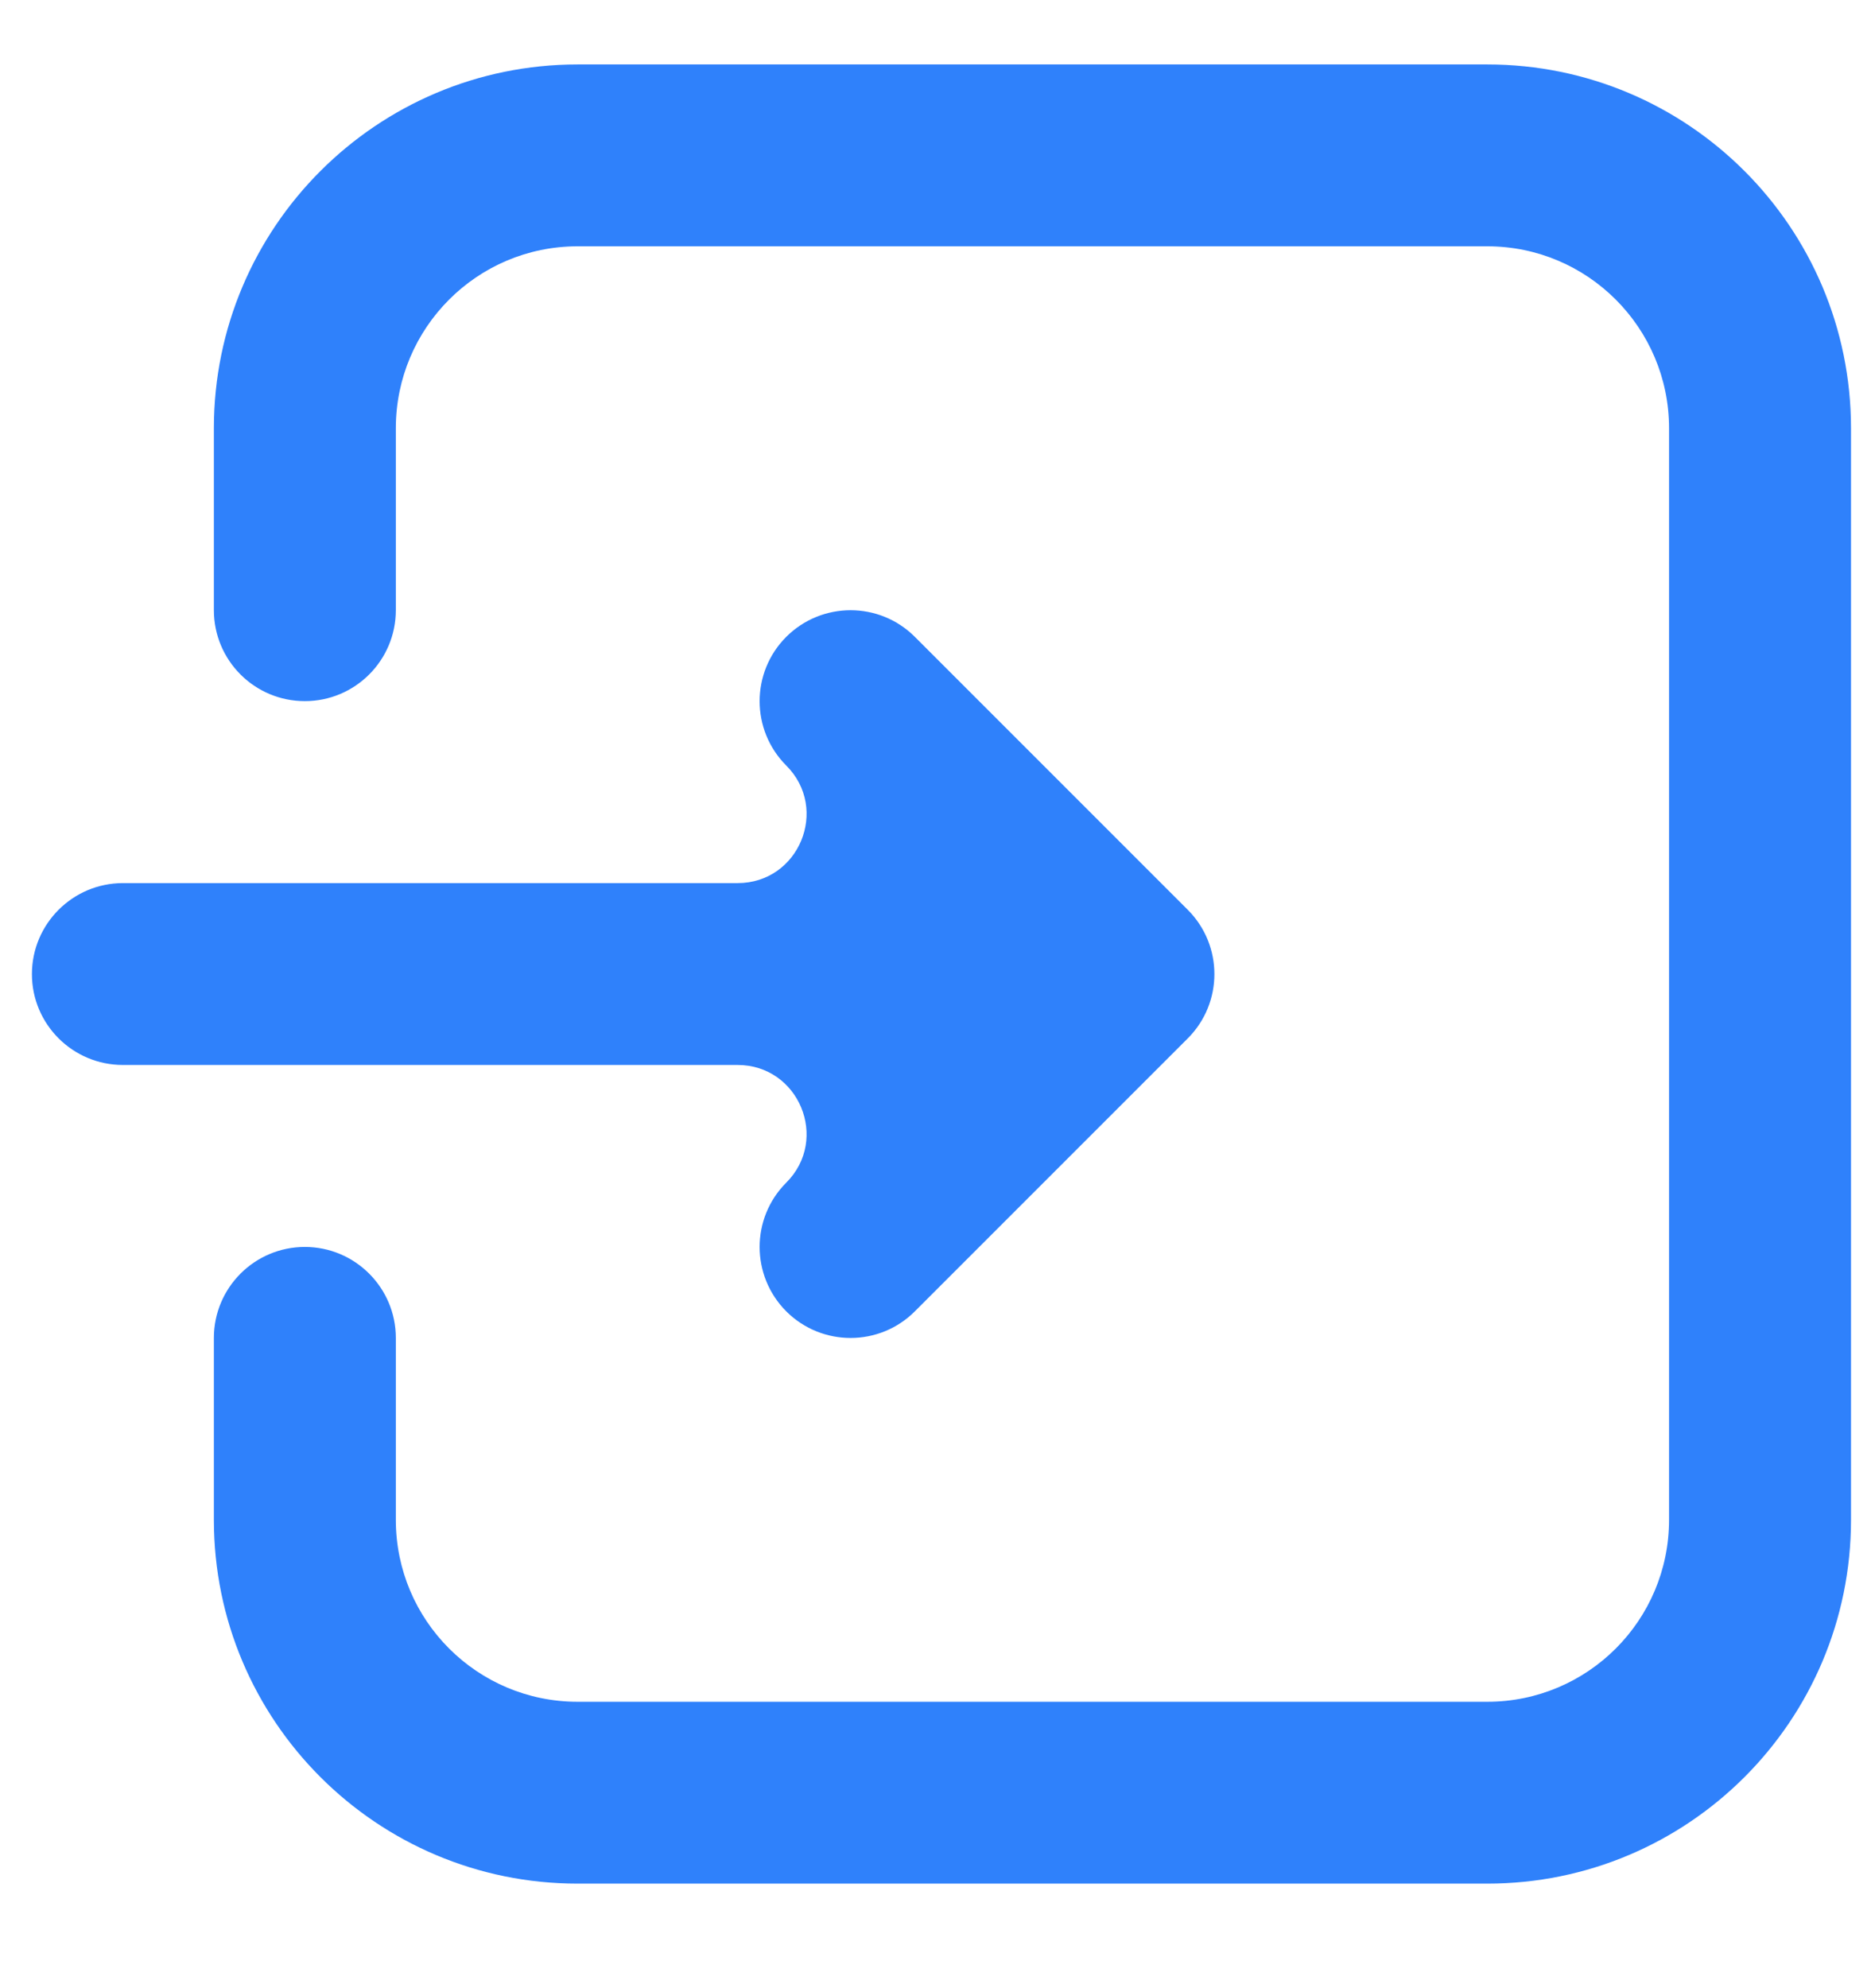 <svg xmlns="http://www.w3.org/2000/svg" width="16" height="17" viewBox="0 0 16 17" fill="none"><path fill-rule="evenodd" clip-rule="evenodd" d="M1.829 11.44V12.995C1.829 14.714 3.222 16.106 4.94 16.106H12.718C14.437 16.106 15.829 14.714 15.829 12.995C15.829 10.406 15.829 6.252 15.829 3.662C15.829 1.944 14.437 0.551 12.718 0.551C10.494 0.551 7.165 0.551 4.94 0.551C3.222 0.551 1.829 1.944 1.829 3.662V5.217C1.829 5.647 2.177 5.995 2.607 5.995C3.036 5.995 3.385 5.647 3.385 5.217C3.385 5.217 3.385 4.489 3.385 3.662C3.385 2.803 4.081 2.106 4.94 2.106H12.718C13.577 2.106 14.273 2.803 14.273 3.662V12.995C14.273 13.855 13.577 14.551 12.718 14.551C10.494 14.551 7.165 14.551 4.94 14.551C4.081 14.551 3.385 13.855 3.385 12.995C3.385 12.169 3.385 11.44 3.385 11.44C3.385 11.011 3.036 10.662 2.607 10.662C2.177 10.662 1.829 11.011 1.829 11.44ZM6.308 7.551C6.832 7.551 7.095 6.917 6.724 6.546C6.42 6.242 6.42 5.749 6.724 5.445C7.028 5.142 7.52 5.142 7.823 5.445L10.157 7.779C10.461 8.083 10.461 8.575 10.157 8.879L7.823 11.213C7.52 11.516 7.028 11.516 6.724 11.213C6.42 10.908 6.42 10.416 6.724 10.112C7.095 9.741 6.832 9.106 6.307 9.106H1.051C0.622 9.106 0.273 8.758 0.273 8.329C0.273 7.9 0.622 7.551 1.051 7.551H6.308Z" fill="#2F81FB"></path></svg>